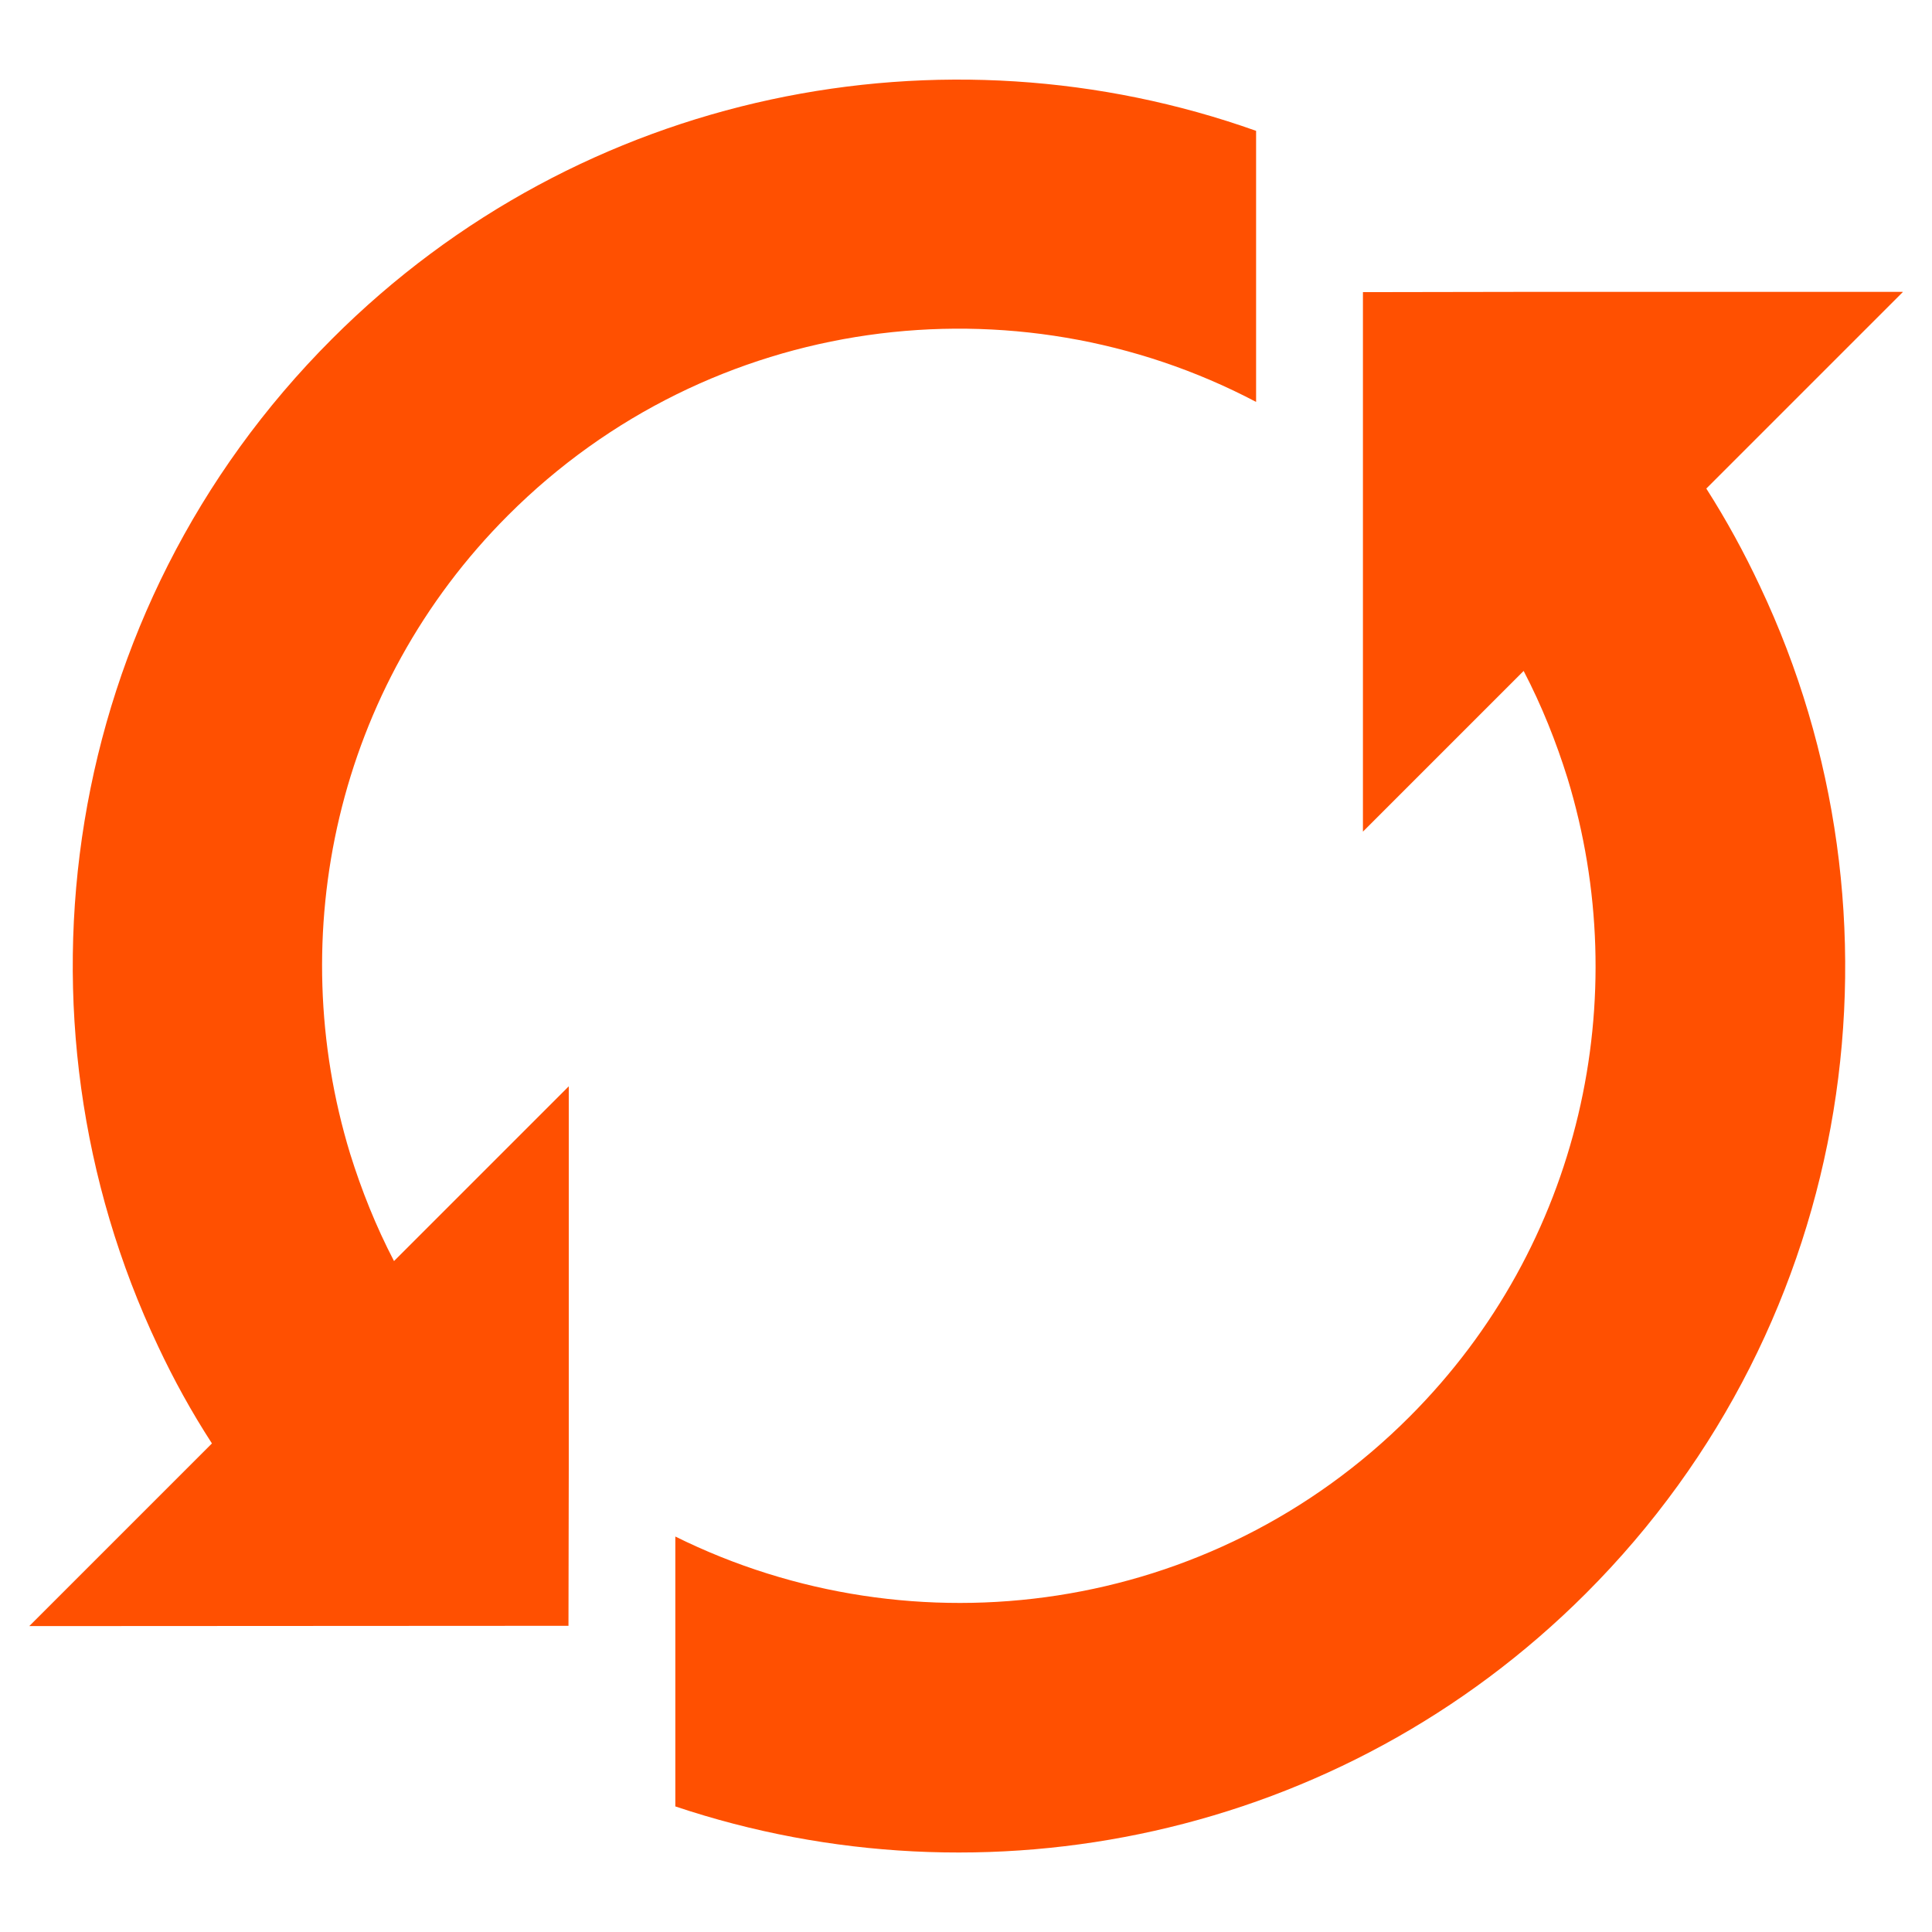 <svg xmlns="http://www.w3.org/2000/svg" width="512" height="512" viewBox="0 0 512 512" fill="none"><path d="M332.878 34.676V106.512C269.111 72.921 188.277 82.928 134.672 136.533C88.98 182.225 75.094 247.777 92.781 305.726C95.806 315.423 99.608 324.965 104.417 334.196L150.73 287.884V389.275L150.652 430.856L7.758 430.933L56.165 382.526C50.735 374.148 46.003 365.537 41.891 356.771C0.543 269.498 15.903 161.901 87.971 89.833C154.143 23.583 250.26 5.275 332.878 34.676ZM504.243 77.421L452.189 129.474C457.542 137.852 462.274 146.541 466.386 155.307C507.734 242.579 492.374 350.177 420.306 422.245C355.22 487.331 260.888 506.182 178.968 478.72V407.195C242.192 438.536 321.009 428.063 373.528 375.467C419.22 329.775 433.106 264.223 415.418 206.274C412.393 196.577 408.592 187.035 403.782 177.804L361.193 220.393V77.421L406.808 77.343H504.243V77.421Z" fill="#FF5001"></path></svg>
